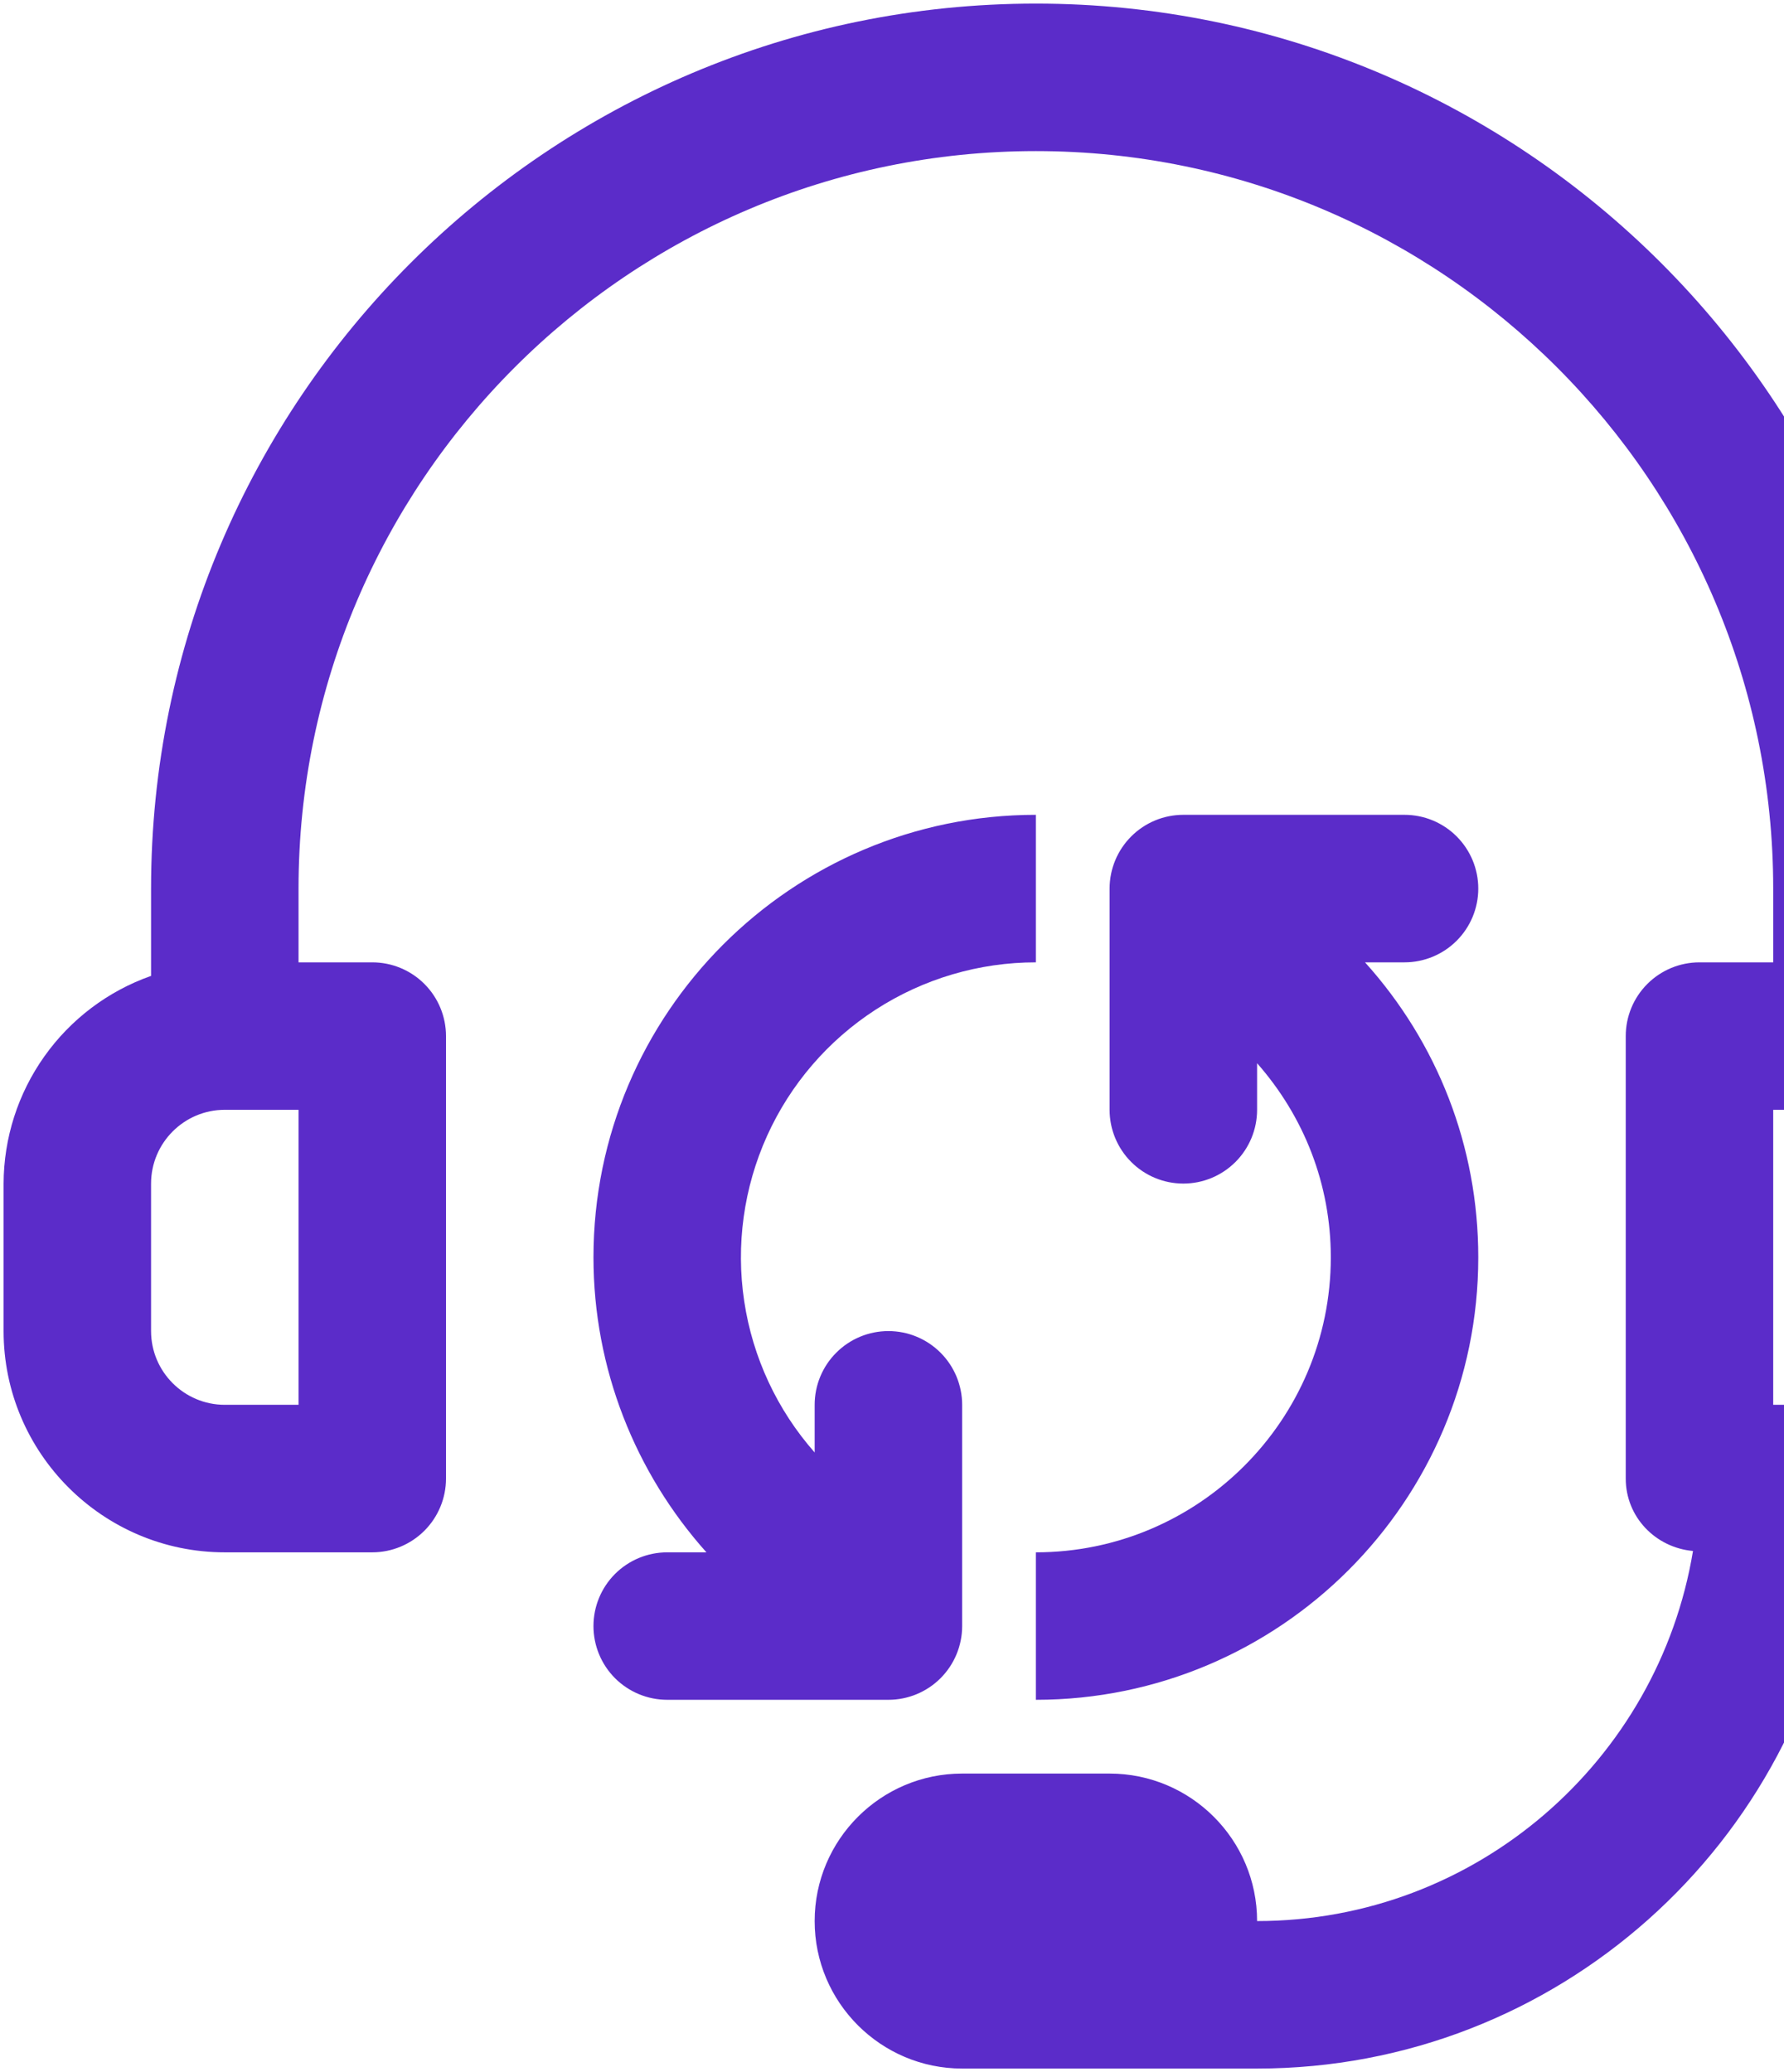 <svg width="62" height="72" viewBox="0 0 62 72" fill="none" xmlns="http://www.w3.org/2000/svg">
<path d="M66.75 33.909V30.875C66.75 13.919 52.956 0.125 36 0.125C19.044 0.125 5.25 13.919 5.25 30.875V33.909C3.755 34.435 2.46 35.412 1.543 36.704C0.625 37.996 0.13 39.54 0.125 41.125V46.25C0.125 50.488 3.574 53.938 7.812 53.938H12.938C13.617 53.938 14.269 53.667 14.749 53.187C15.23 52.706 15.5 52.055 15.5 51.375V36C15.5 35.32 15.23 34.669 14.749 34.188C14.269 33.708 13.617 33.438 12.938 33.438H10.375V30.875C10.375 16.745 21.87 5.25 36 5.25C50.13 5.25 61.625 16.745 61.625 30.875V33.438H59.062C58.383 33.438 57.731 33.708 57.251 34.188C56.77 34.669 56.5 35.32 56.5 36V51.375C56.5 52.71 57.533 53.773 58.837 53.891C57.633 61.174 51.306 66.75 43.688 66.75C43.688 63.924 41.389 61.625 38.562 61.625H33.438C30.611 61.625 28.312 63.924 28.312 66.75C28.312 69.576 30.611 71.875 33.438 71.875H43.688C54.122 71.875 62.742 64.034 64.008 53.938H64.188C68.426 53.938 71.875 50.488 71.875 46.25V41.125C71.87 39.54 71.375 37.996 70.457 36.704C69.54 35.412 68.245 34.435 66.75 33.909ZM10.375 48.812H7.812C6.398 48.812 5.25 47.662 5.25 46.25V41.125C5.25 39.713 6.398 38.562 7.812 38.562H10.375V48.812ZM66.75 46.25C66.75 47.662 65.602 48.812 64.188 48.812H61.625V38.562H64.188C65.602 38.562 66.75 39.713 66.75 41.125V46.25Z" fill="#5B2CC9"/>
<path d="M48.812 33.438C49.492 33.438 50.144 33.167 50.624 32.687C51.105 32.206 51.375 31.555 51.375 30.875C51.375 30.195 51.105 29.544 50.624 29.063C50.144 28.582 49.492 28.312 48.812 28.312H41.125C40.445 28.312 39.794 28.582 39.313 29.063C38.833 29.544 38.562 30.195 38.562 30.875V38.562C38.562 39.242 38.833 39.894 39.313 40.374C39.794 40.855 40.445 41.125 41.125 41.125C41.805 41.125 42.456 40.855 42.937 40.374C43.417 39.894 43.688 39.242 43.688 38.562V36.943C45.32 38.796 46.25 41.151 46.25 43.688C46.25 49.34 41.653 53.938 36 53.938V59.062C44.479 59.062 51.375 52.167 51.375 43.688C51.375 39.828 49.955 36.231 47.439 33.438H48.812ZM33.438 56.5V48.812C33.438 48.133 33.167 47.481 32.687 47.001C32.206 46.52 31.555 46.25 30.875 46.25C30.195 46.25 29.544 46.52 29.063 47.001C28.582 47.481 28.312 48.133 28.312 48.812V50.468C27.008 48.989 26.157 47.164 25.864 45.213C25.57 43.262 25.846 41.268 26.657 39.47C27.469 37.672 28.782 36.147 30.439 35.077C32.096 34.007 34.027 33.437 36 33.438V28.312C27.521 28.312 20.625 35.208 20.625 43.688C20.625 47.547 22.075 51.17 24.551 53.938H23.188C22.508 53.938 21.856 54.208 21.375 54.688C20.895 55.169 20.625 55.82 20.625 56.5C20.625 57.18 20.895 57.831 21.375 58.312C21.856 58.792 22.508 59.062 23.188 59.062H30.875C31.555 59.062 32.206 58.792 32.687 58.312C33.167 57.831 33.438 57.18 33.438 56.5Z" fill="#5B2CC9"/>
</svg>
